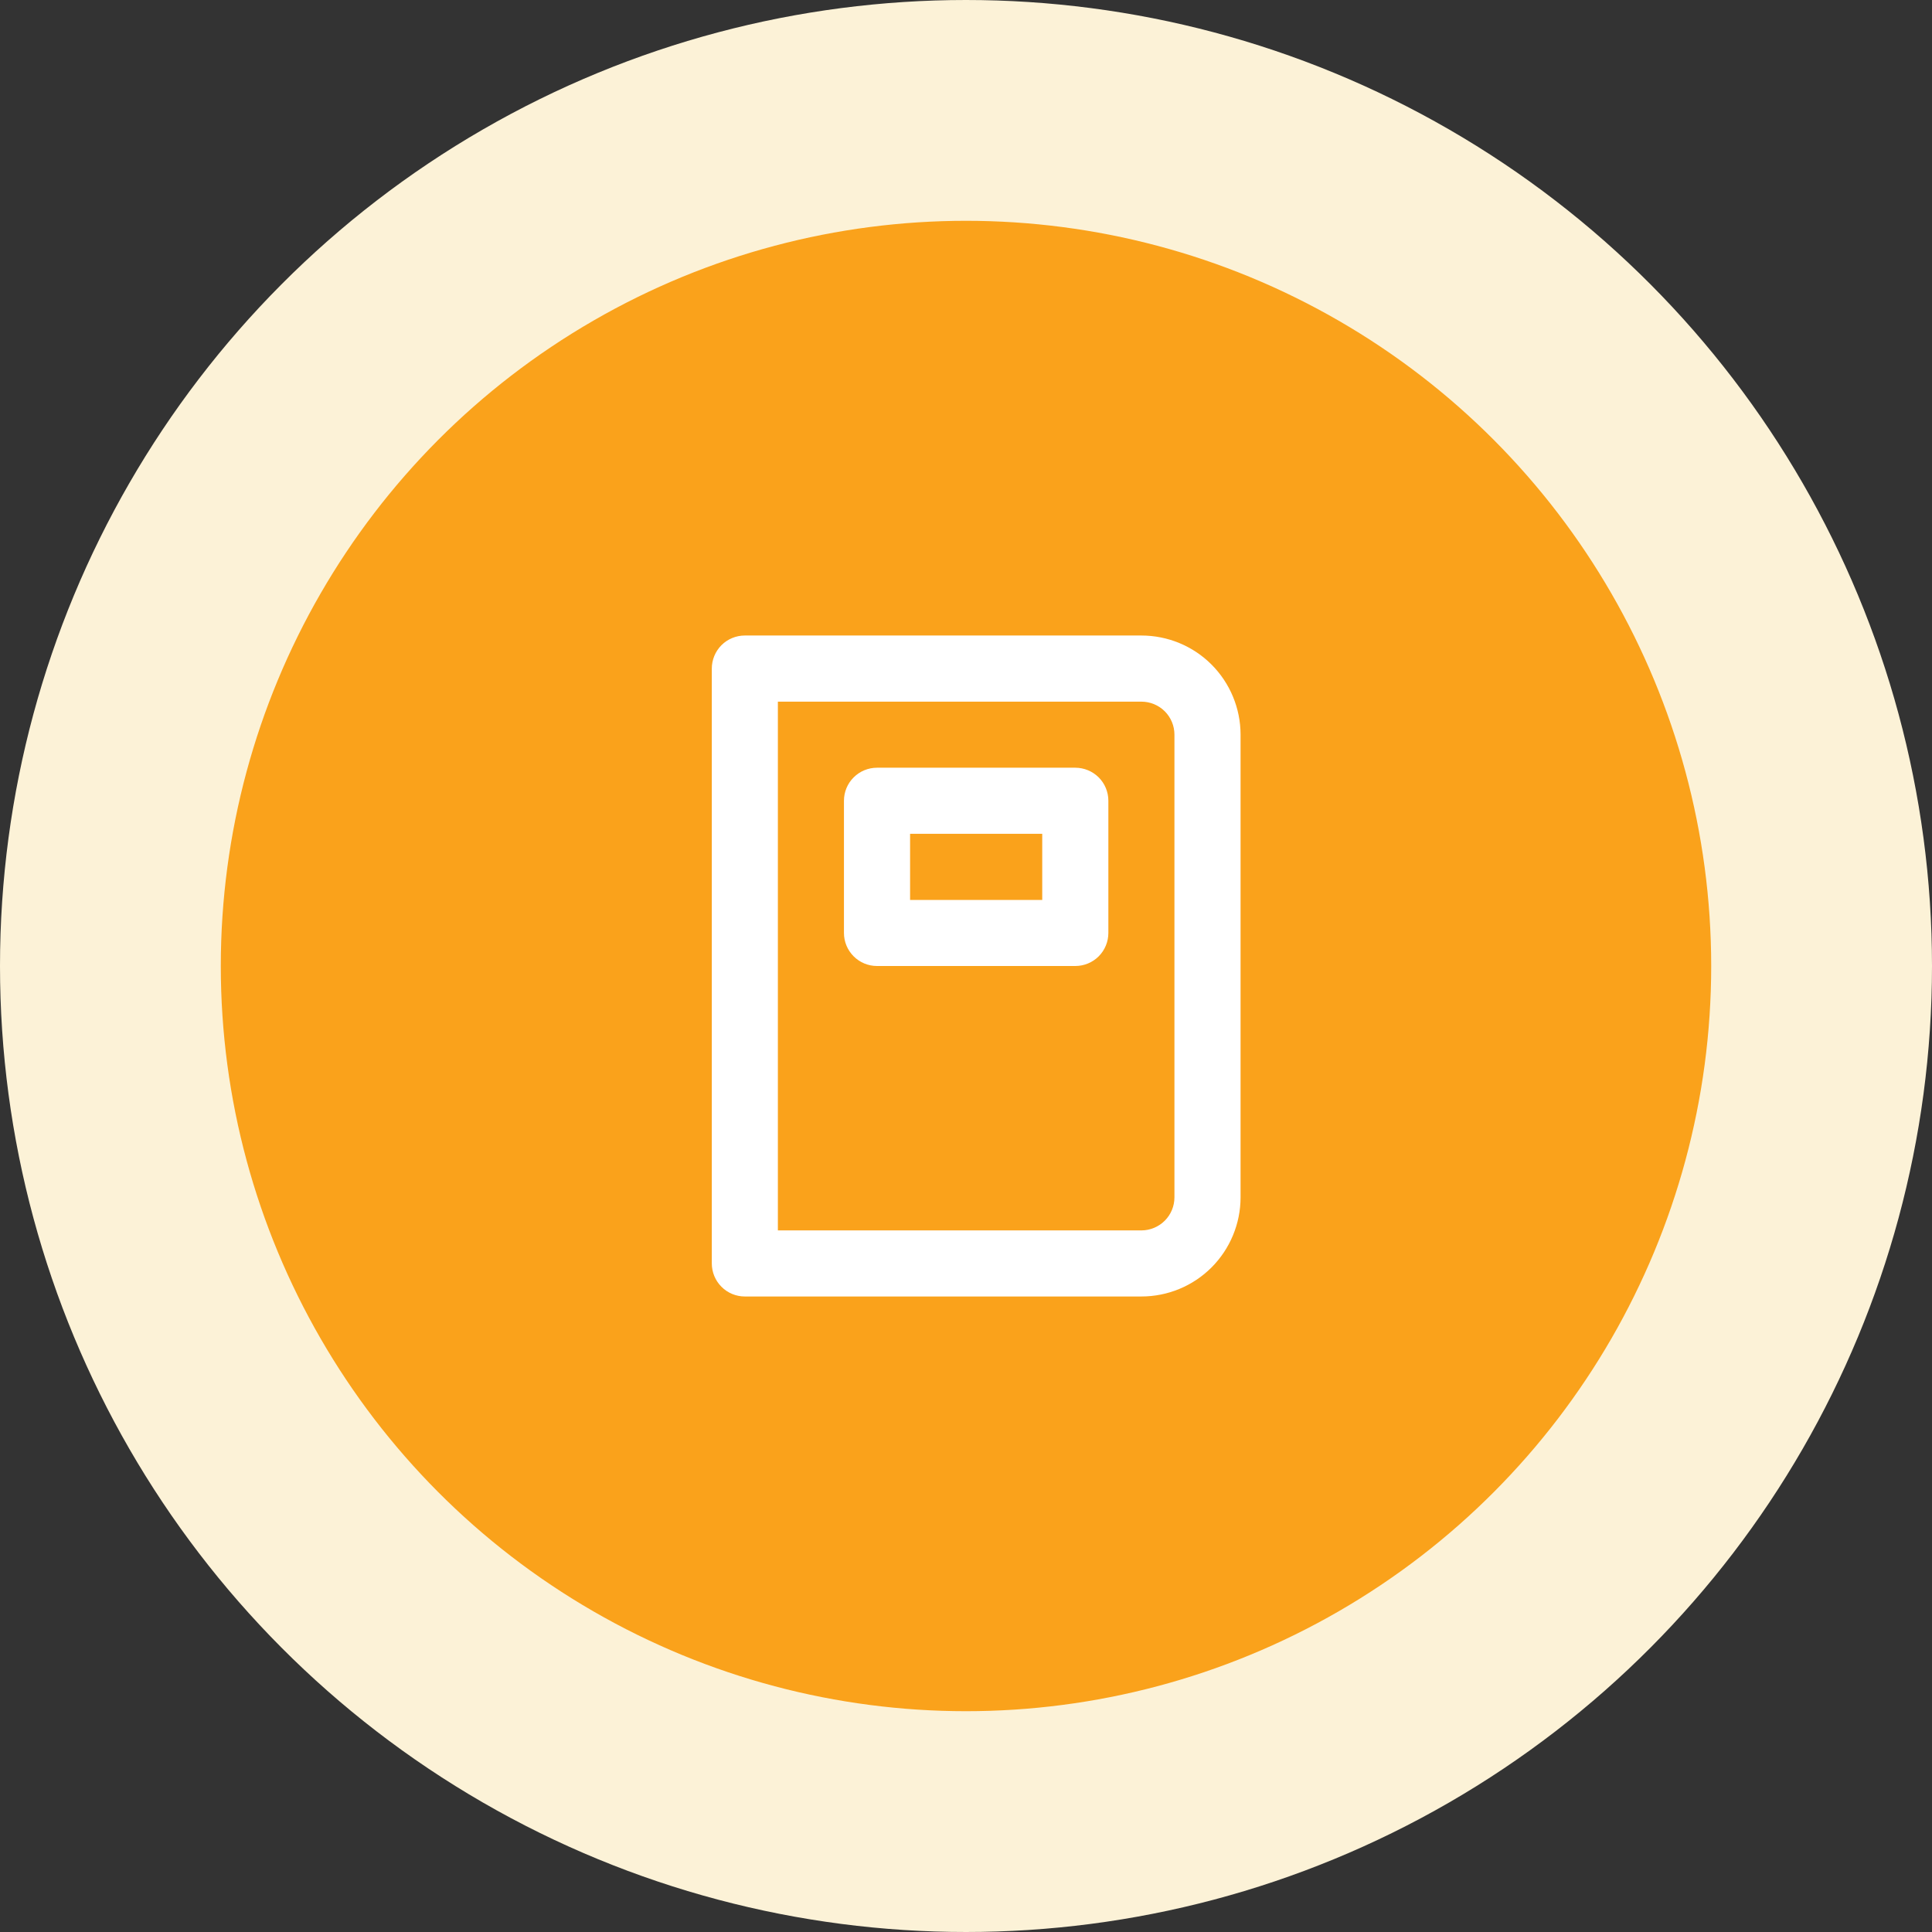 <svg xmlns="http://www.w3.org/2000/svg" width="35" height="35" viewBox="0 0 35 35" fill="none">
  <rect x="0" y="0" width="35" height="35" fill="#333333" stroke="none"/>
  <circle cx="17.5" cy="17.5" r="15.5" transform="matrix(-1 0 0 1 35 0)" fill="#FAA21B" stroke="#FCF2D7" stroke-width="4"/>
  <path d="M19.48 13.908H15.888C15.729 13.908 15.577 13.971 15.465 14.083C15.352 14.195 15.289 14.348 15.289 14.507V16.901C15.289 17.06 15.352 17.212 15.465 17.325C15.577 17.437 15.729 17.5 15.888 17.5H19.48C19.639 17.5 19.791 17.437 19.904 17.325C20.016 17.212 20.079 17.06 20.079 16.901V14.507C20.079 14.348 20.016 14.195 19.904 14.083C19.791 13.971 19.639 13.908 19.48 13.908ZM18.881 16.303H16.487V15.105H18.881V16.303ZM20.677 11.513H13.493C13.335 11.513 13.182 11.576 13.07 11.688C12.958 11.801 12.895 11.953 12.895 12.112V22.888C12.895 23.047 12.958 23.199 13.07 23.311C13.182 23.424 13.335 23.487 13.493 23.487H20.677C21.154 23.487 21.611 23.298 21.948 22.961C22.284 22.624 22.474 22.167 22.474 21.691V13.309C22.474 12.833 22.284 12.376 21.948 12.039C21.611 11.702 21.154 11.513 20.677 11.513ZM21.276 21.691C21.276 21.85 21.213 22.002 21.101 22.114C20.989 22.226 20.836 22.29 20.677 22.29H14.092V12.711H20.677C20.836 12.711 20.989 12.774 21.101 12.886C21.213 12.998 21.276 13.15 21.276 13.309V21.691Z" fill="white"/>
</svg>